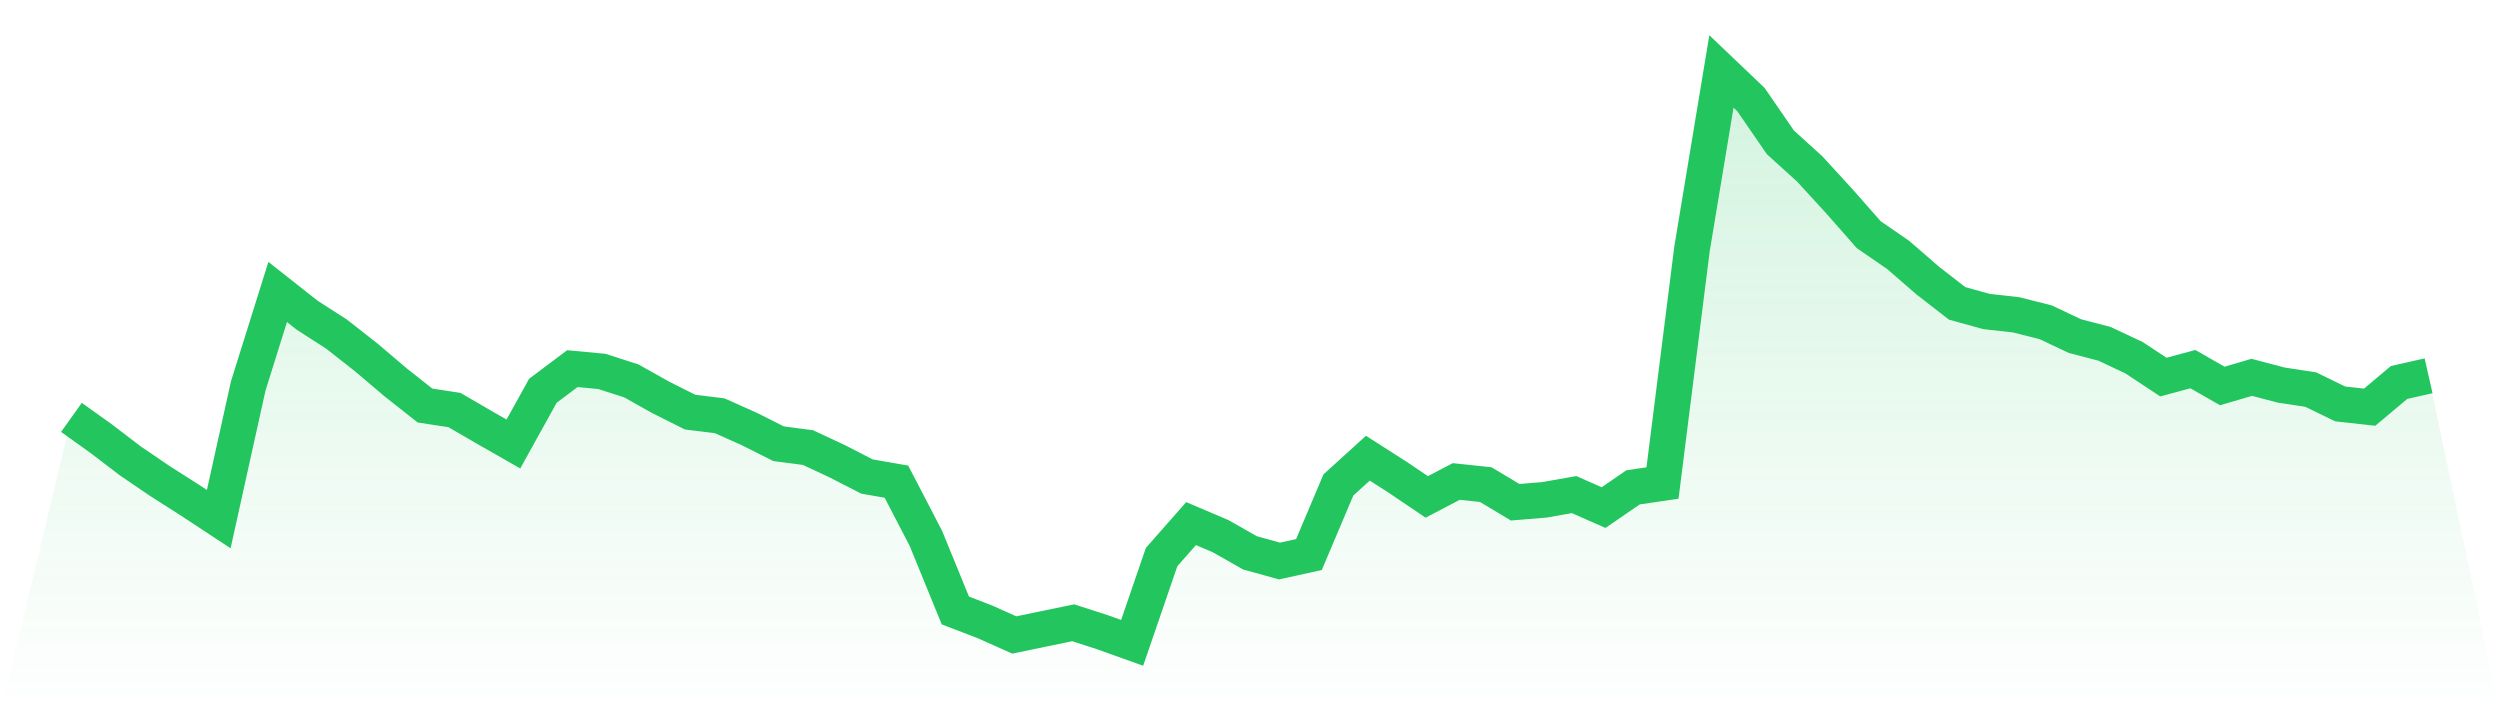 <svg viewBox="0 0 140 40" xmlns="http://www.w3.org/2000/svg">
<defs>
<linearGradient id="gradient" x1="0" x2="0" y1="0" y2="1">
<stop offset="0%" stop-color="#22c55e" stop-opacity="0.2"/>
<stop offset="100%" stop-color="#22c55e" stop-opacity="0"/>
</linearGradient>
</defs>
<path d="M4,23.374 L4,23.374 L5.65,24.553 L7.3,25.812 L8.95,26.934 L10.6,27.986 L12.25,29.071 L13.9,21.616 L15.55,16.35 L17.2,17.651 L18.85,18.713 L20.5,20.007 L22.15,21.407 L23.8,22.71 L25.45,22.962 L27.1,23.921 L28.75,24.863 L30.4,21.885 L32.05,20.644 L33.7,20.798 L35.35,21.328 L37,22.254 L38.65,23.08 L40.3,23.282 L41.95,24.019 L43.6,24.849 L45.25,25.065 L46.9,25.838 L48.55,26.685 L50.2,26.973 L51.85,30.149 L53.5,34.187 L55.15,34.821 L56.8,35.559 L58.45,35.216 L60.1,34.876 L61.75,35.409 L63.4,36 L65.05,31.195 L66.7,29.321 L68.35,30.023 L70,30.96 L71.65,31.417 L73.3,31.056 L74.95,27.157 L76.6,25.658 L78.25,26.713 L79.9,27.827 L81.55,26.963 L83.2,27.138 L84.85,28.126 L86.5,27.989 L88.15,27.697 L89.8,28.425 L91.45,27.292 L93.1,27.049 L94.75,13.954 L96.4,4 L98.05,5.572 L99.7,7.969 L101.35,9.467 L103,11.269 L104.65,13.142 L106.3,14.278 L107.95,15.709 L109.6,16.99 L111.25,17.445 L112.9,17.63 L114.55,18.044 L116.2,18.823 L117.85,19.253 L119.5,20.028 L121.15,21.117 L122.8,20.671 L124.45,21.615 L126.1,21.131 L127.75,21.565 L129.4,21.816 L131.05,22.62 L132.7,22.802 L134.35,21.418 L136,21.046 L140,40 L0,40 z" fill="url(#gradient)"/>
<path d="M4,23.374 L4,23.374 L5.65,24.553 L7.3,25.812 L8.95,26.934 L10.6,27.986 L12.25,29.071 L13.9,21.616 L15.55,16.35 L17.2,17.651 L18.85,18.713 L20.5,20.007 L22.15,21.407 L23.8,22.71 L25.45,22.962 L27.1,23.921 L28.75,24.863 L30.4,21.885 L32.05,20.644 L33.7,20.798 L35.35,21.328 L37,22.254 L38.65,23.08 L40.3,23.282 L41.95,24.019 L43.6,24.849 L45.25,25.065 L46.9,25.838 L48.55,26.685 L50.2,26.973 L51.85,30.149 L53.5,34.187 L55.15,34.821 L56.8,35.559 L58.45,35.216 L60.1,34.876 L61.75,35.409 L63.4,36 L65.05,31.195 L66.7,29.321 L68.35,30.023 L70,30.96 L71.65,31.417 L73.3,31.056 L74.95,27.157 L76.6,25.658 L78.25,26.713 L79.9,27.827 L81.55,26.963 L83.2,27.138 L84.85,28.126 L86.5,27.989 L88.15,27.697 L89.8,28.425 L91.45,27.292 L93.1,27.049 L94.75,13.954 L96.4,4 L98.05,5.572 L99.7,7.969 L101.35,9.467 L103,11.269 L104.65,13.142 L106.3,14.278 L107.95,15.709 L109.6,16.99 L111.25,17.445 L112.9,17.63 L114.55,18.044 L116.2,18.823 L117.85,19.253 L119.5,20.028 L121.15,21.117 L122.8,20.671 L124.45,21.615 L126.1,21.131 L127.75,21.565 L129.4,21.816 L131.05,22.62 L132.7,22.802 L134.35,21.418 L136,21.046" fill="none" stroke="#22c55e" stroke-width="2"/>
</svg>